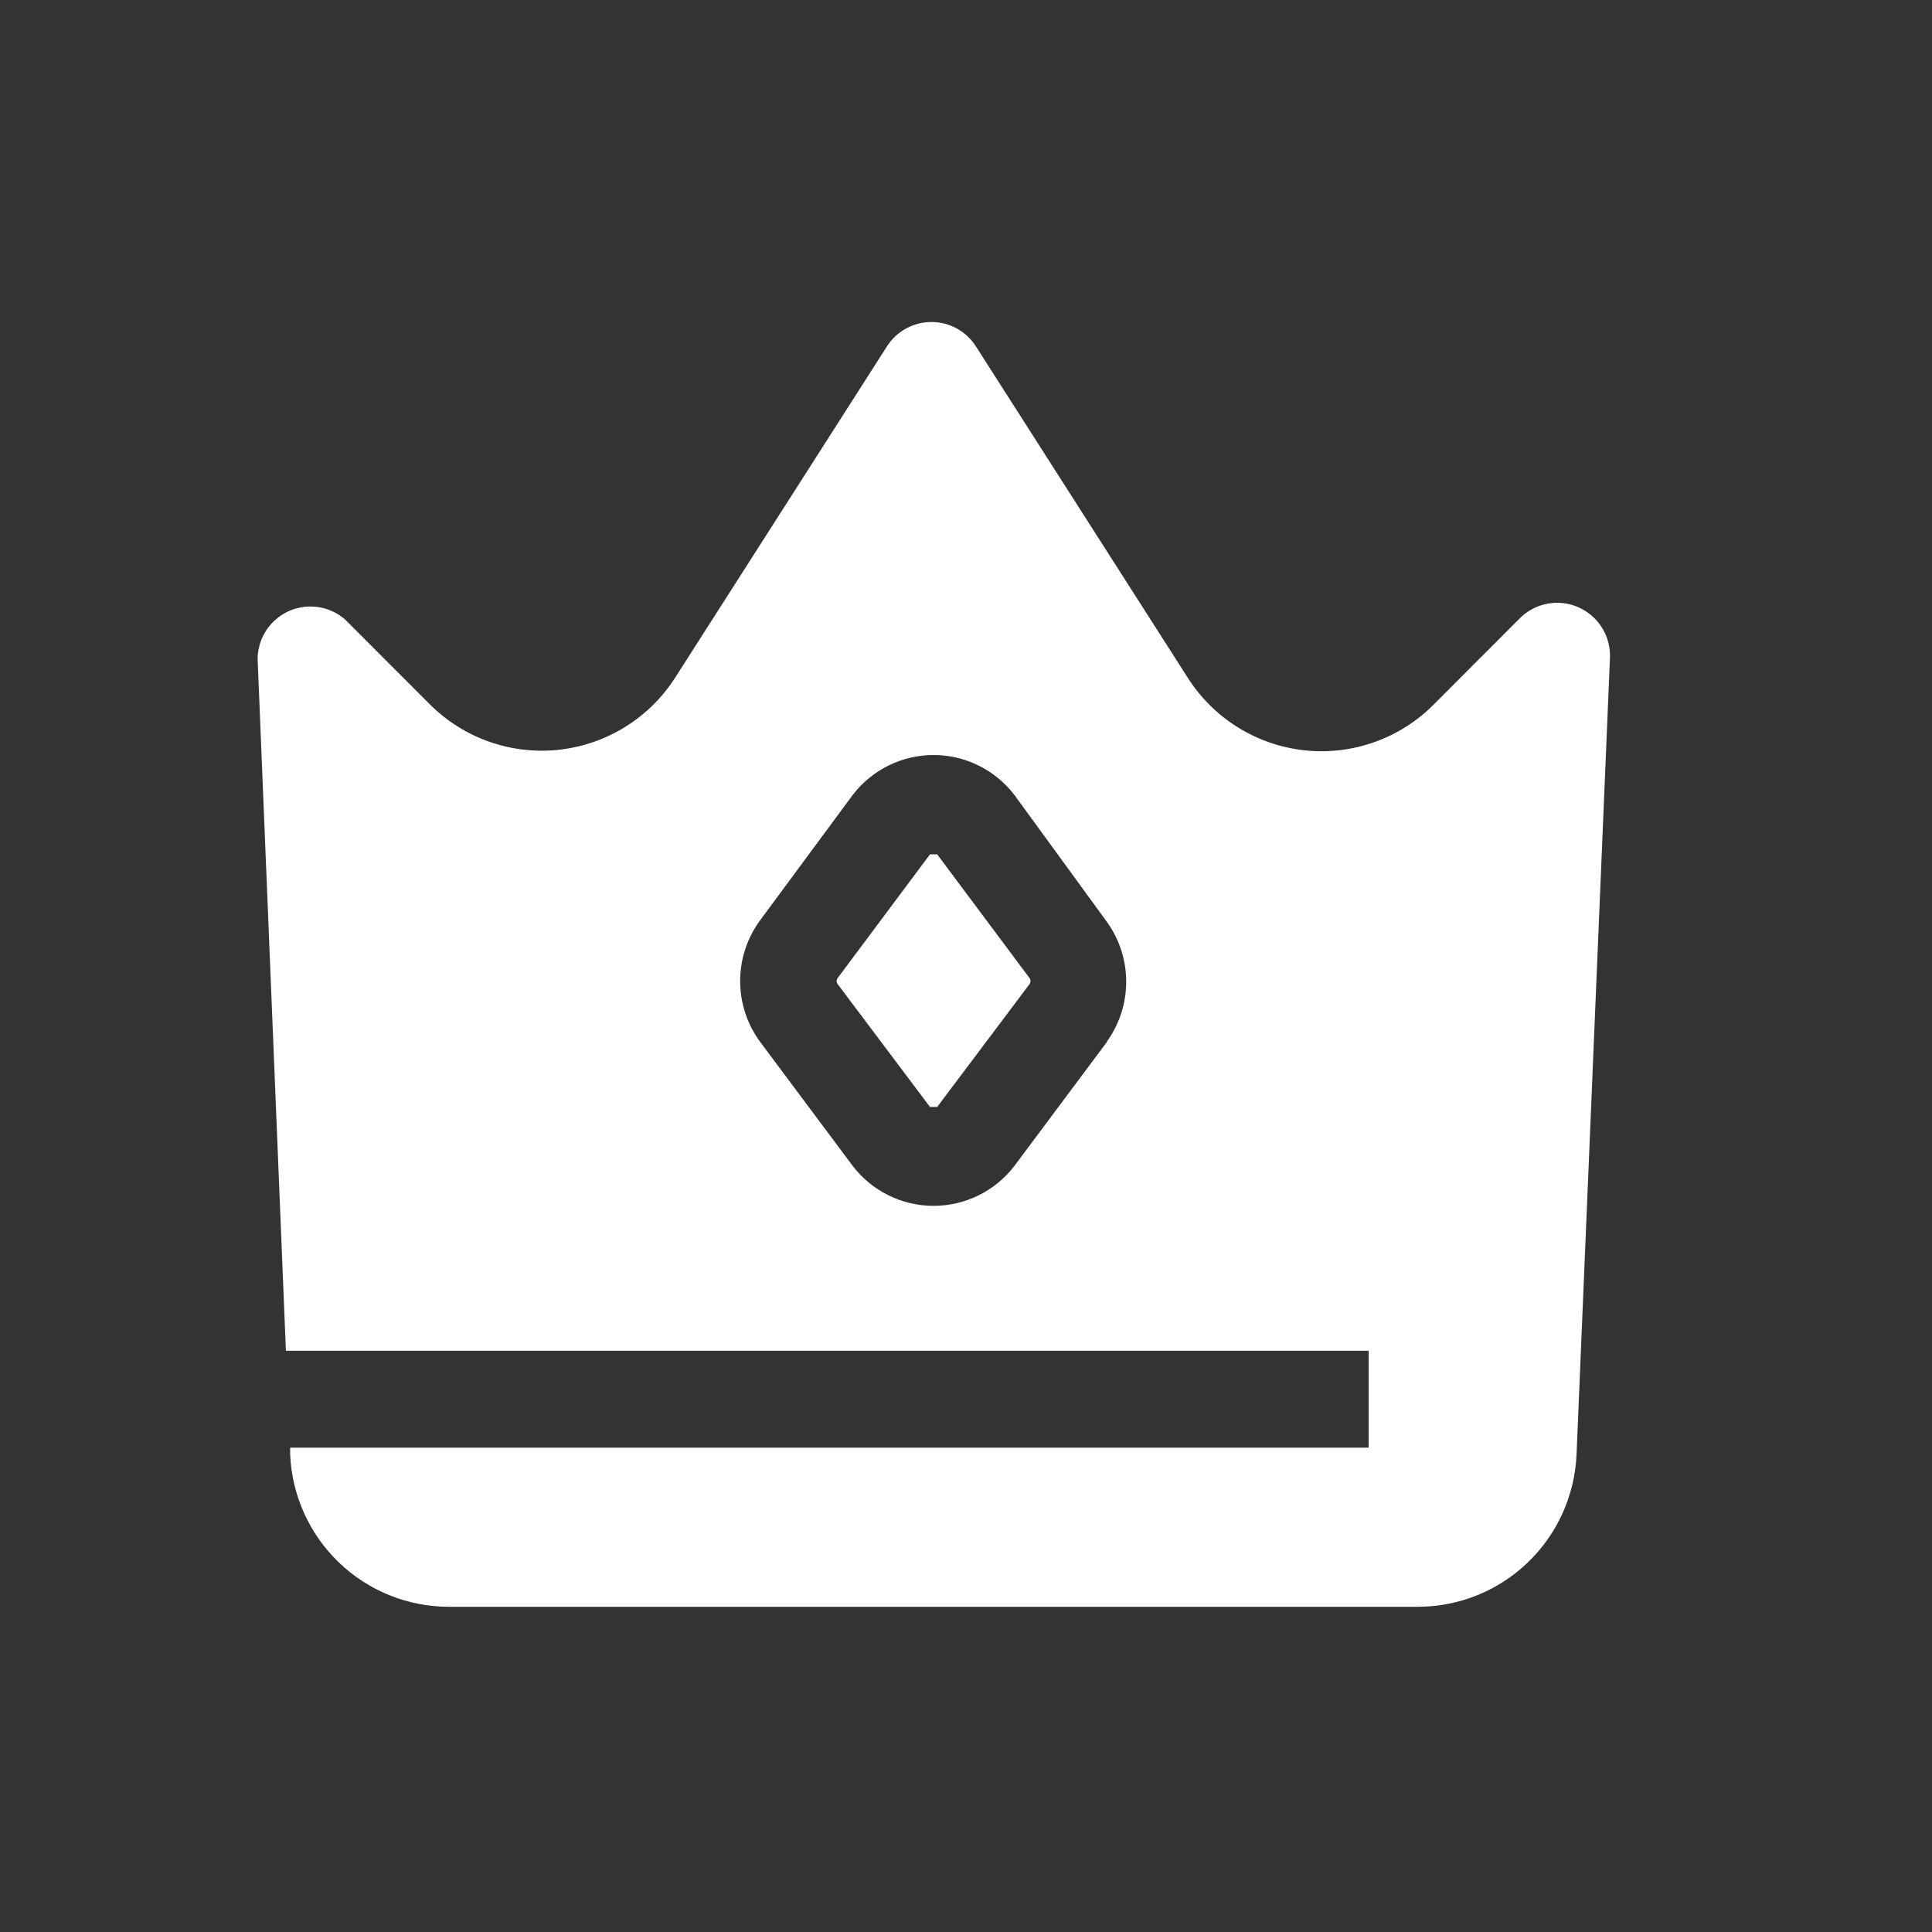 <svg width="60" height="60" viewBox="0 0 60 60" fill="none" xmlns="http://www.w3.org/2000/svg">
<rect x="0" y="0" width="60" height="60" fill="#333333" stroke="none"/>
<path d="M29.105 26.532L31.979 30.383C32.012 30.435 32.012 30.502 31.979 30.554L29.105 34.378H28.882L26.008 30.554C25.974 30.502 25.974 30.435 26.008 30.383L28.882 26.532H29.105Z" fill="white"/>
<path d="M47.189 19.212L44.564 21.841C43.511 22.923 42.022 23.462 40.521 23.303C39.021 23.143 37.677 22.305 36.873 21.026L30.311 10.762C30.01 10.287 29.488 10 28.927 10C28.366 10 27.843 10.287 27.542 10.762L20.98 21.026C20.179 22.29 18.848 23.12 17.363 23.284C15.877 23.448 14.398 22.926 13.342 21.867L10.717 19.239C10.401 18.964 9.993 18.82 9.574 18.837C9.156 18.854 8.761 19.03 8.468 19.329C8.175 19.629 8.008 20.029 8 20.448L8.879 41.949H42.504V44.959H9.011V45.169C9.065 46.44 9.607 47.642 10.524 48.523C11.441 49.405 12.662 49.898 13.932 49.9H44.039C45.31 49.898 46.531 49.405 47.448 48.523C48.365 47.642 48.907 46.44 48.961 45.169L49.998 20.448C50.021 20.001 49.861 19.565 49.555 19.239C49.249 18.913 48.824 18.726 48.378 18.721C47.931 18.716 47.502 18.893 47.189 19.212ZM34.38 32.354L31.506 36.205H31.506C30.907 36.989 29.978 37.449 28.992 37.449C28.006 37.449 27.078 36.989 26.479 36.205L23.605 32.354C23.203 31.808 22.986 31.147 22.986 30.468C22.986 29.79 23.203 29.129 23.605 28.582L26.479 24.692C27.078 23.908 28.006 23.448 28.992 23.448C29.978 23.448 30.907 23.908 31.506 24.692L34.38 28.635C34.767 29.175 34.975 29.823 34.975 30.488C34.975 31.153 34.767 31.801 34.38 32.341L34.38 32.354Z" fill="white"/>
</svg>
